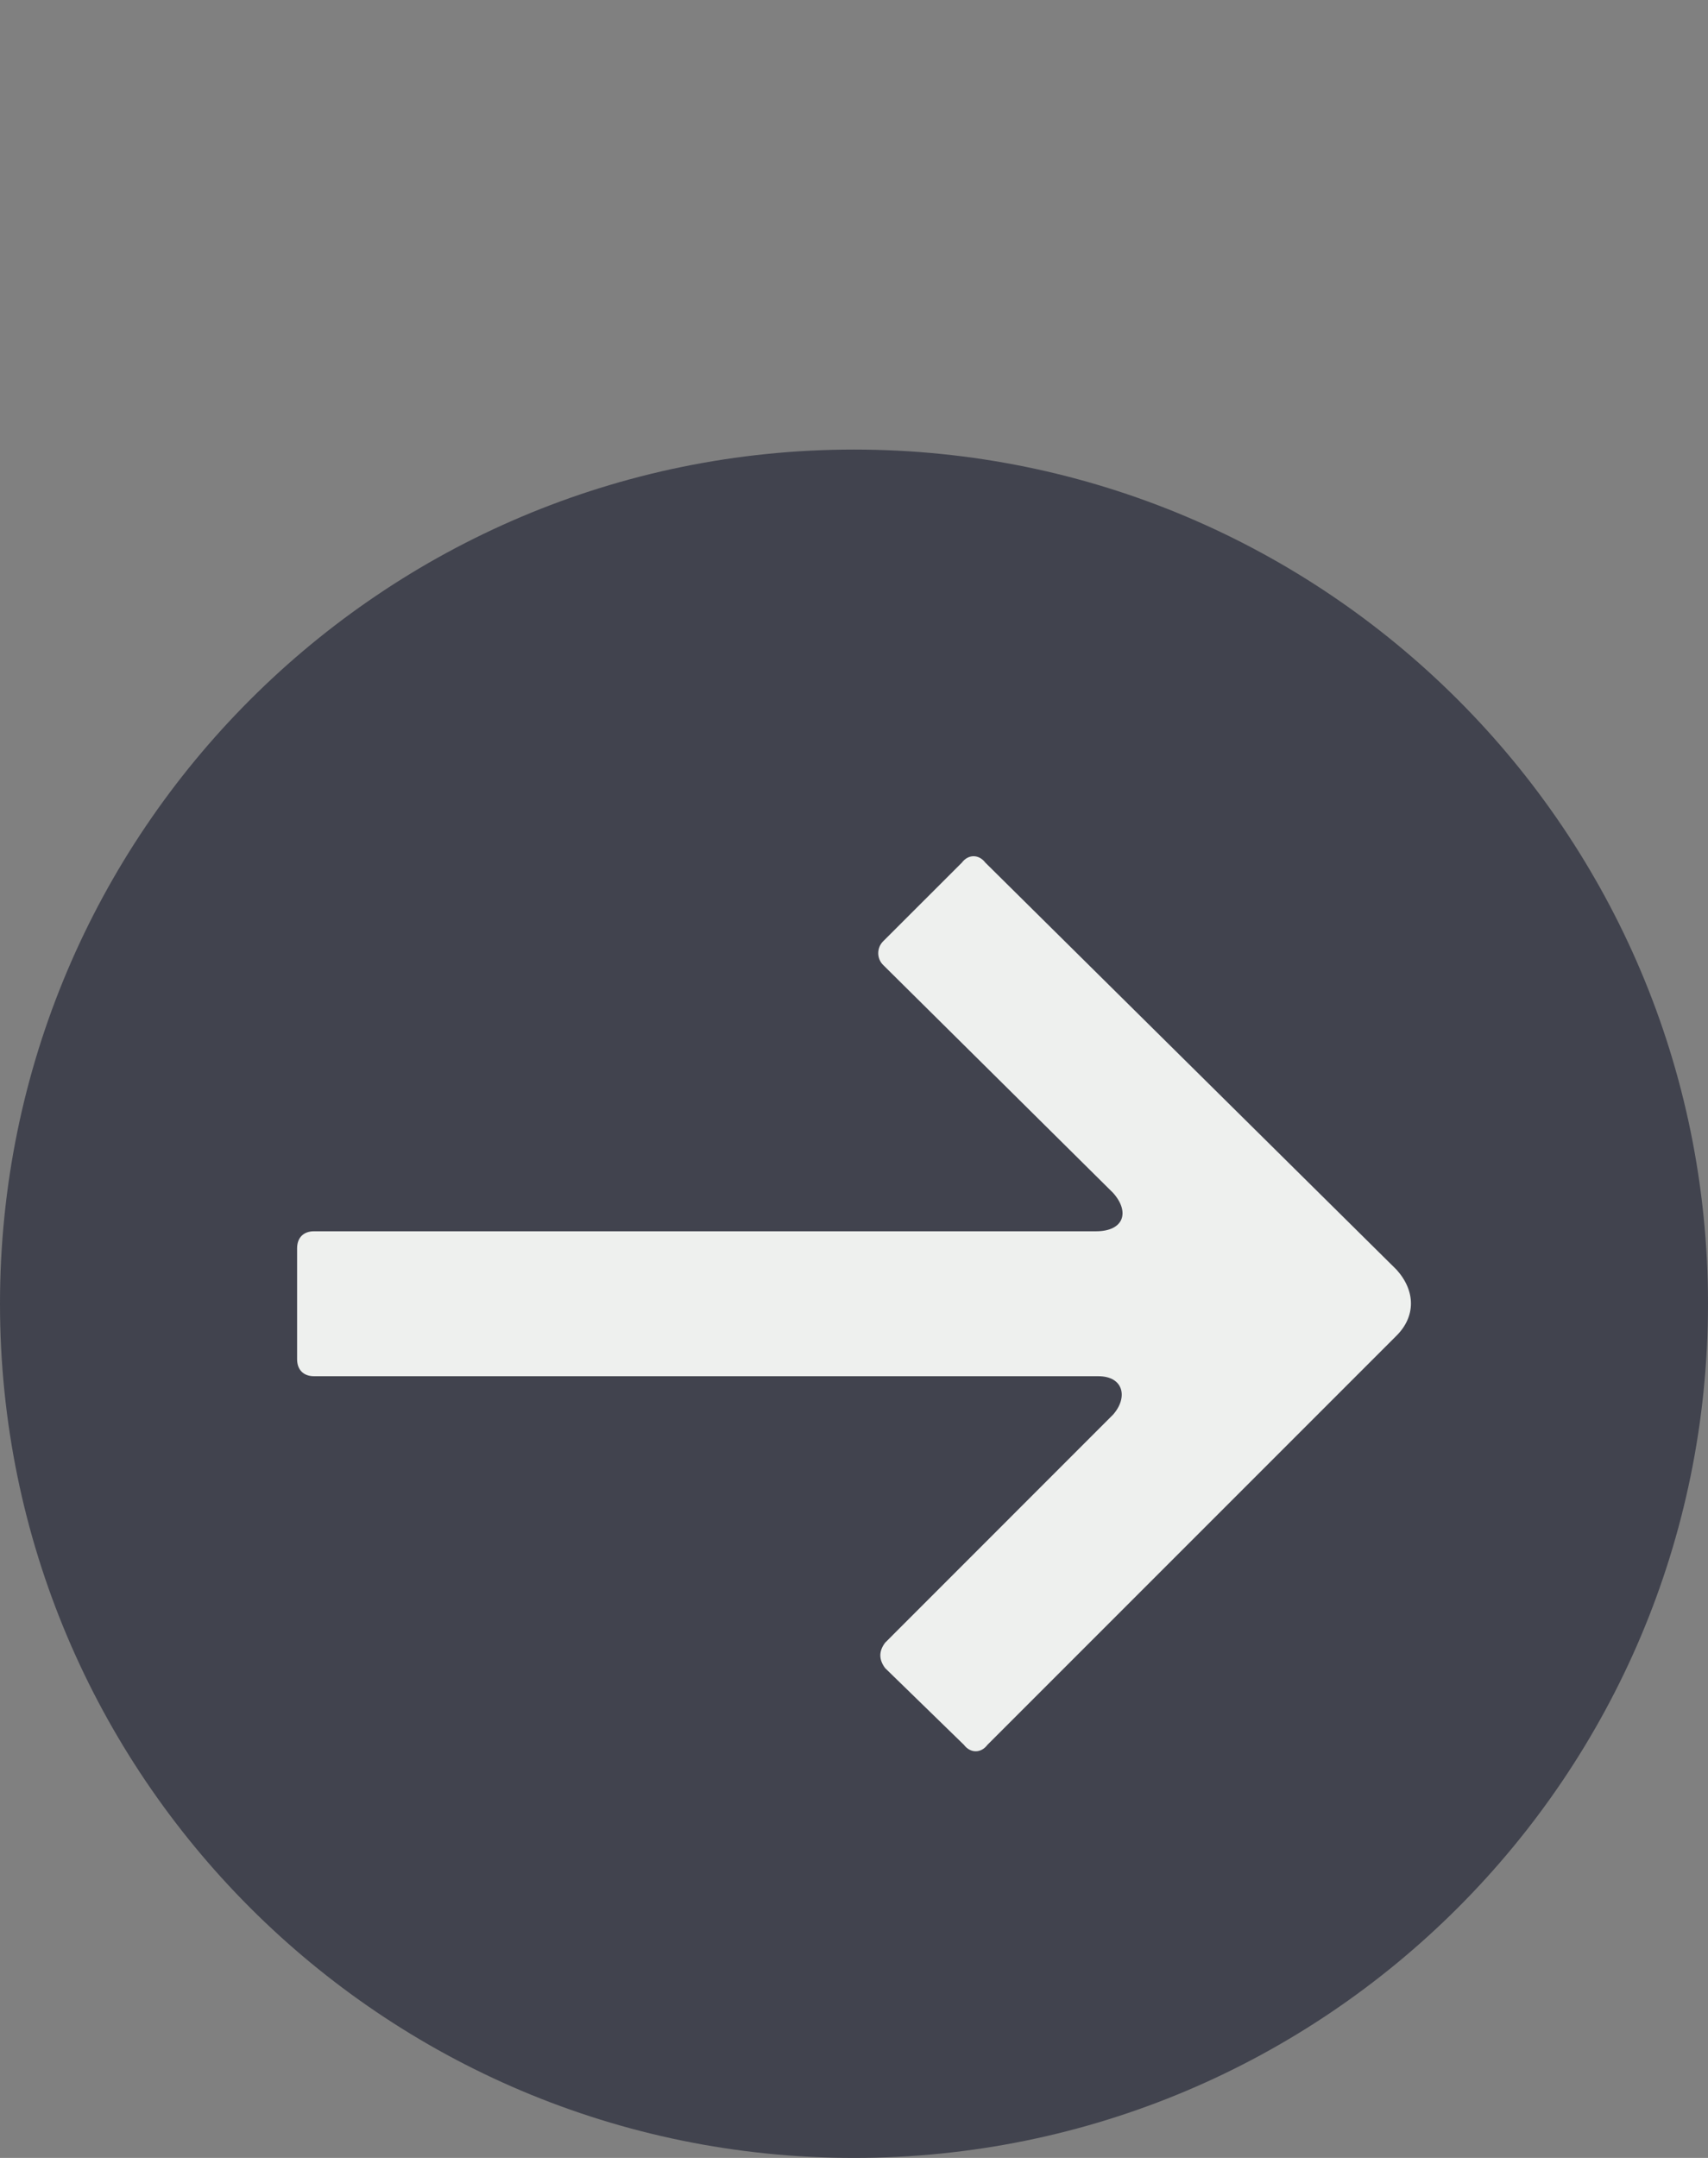 <?xml version="1.0" encoding="UTF-8"?> <svg xmlns="http://www.w3.org/2000/svg" width="19" height="24" viewBox="0 0 19 24" fill="none"><rect x="0" y="0" width="19" height="24" fill="#808080" stroke="none"/> <path d="M9.5 24C4.253 24 2.29341e-07 19.747 0 14.5C-2.29341e-07 9.253 4.253 5 9.5 5C14.747 5 19 9.253 19 14.5C19 19.747 14.747 24 9.5 24Z" fill="#41434E"></path> <path d="M9.823 10.47C9.752 10.542 9.752 10.66 9.823 10.731L12.383 13.268C12.572 13.481 12.501 13.694 12.193 13.694H3.494C3.376 13.694 3.305 13.765 3.305 13.884V15.116C3.305 15.235 3.376 15.306 3.494 15.306H12.217C12.501 15.306 12.549 15.543 12.383 15.732L9.847 18.269C9.775 18.363 9.775 18.458 9.847 18.553L10.723 19.406C10.795 19.501 10.913 19.501 10.984 19.406L15.535 14.855C15.749 14.642 15.749 14.358 15.535 14.121L10.961 9.594C10.889 9.499 10.771 9.499 10.7 9.594L9.823 10.47Z" fill="#EEF0EE"></path> </svg> 
